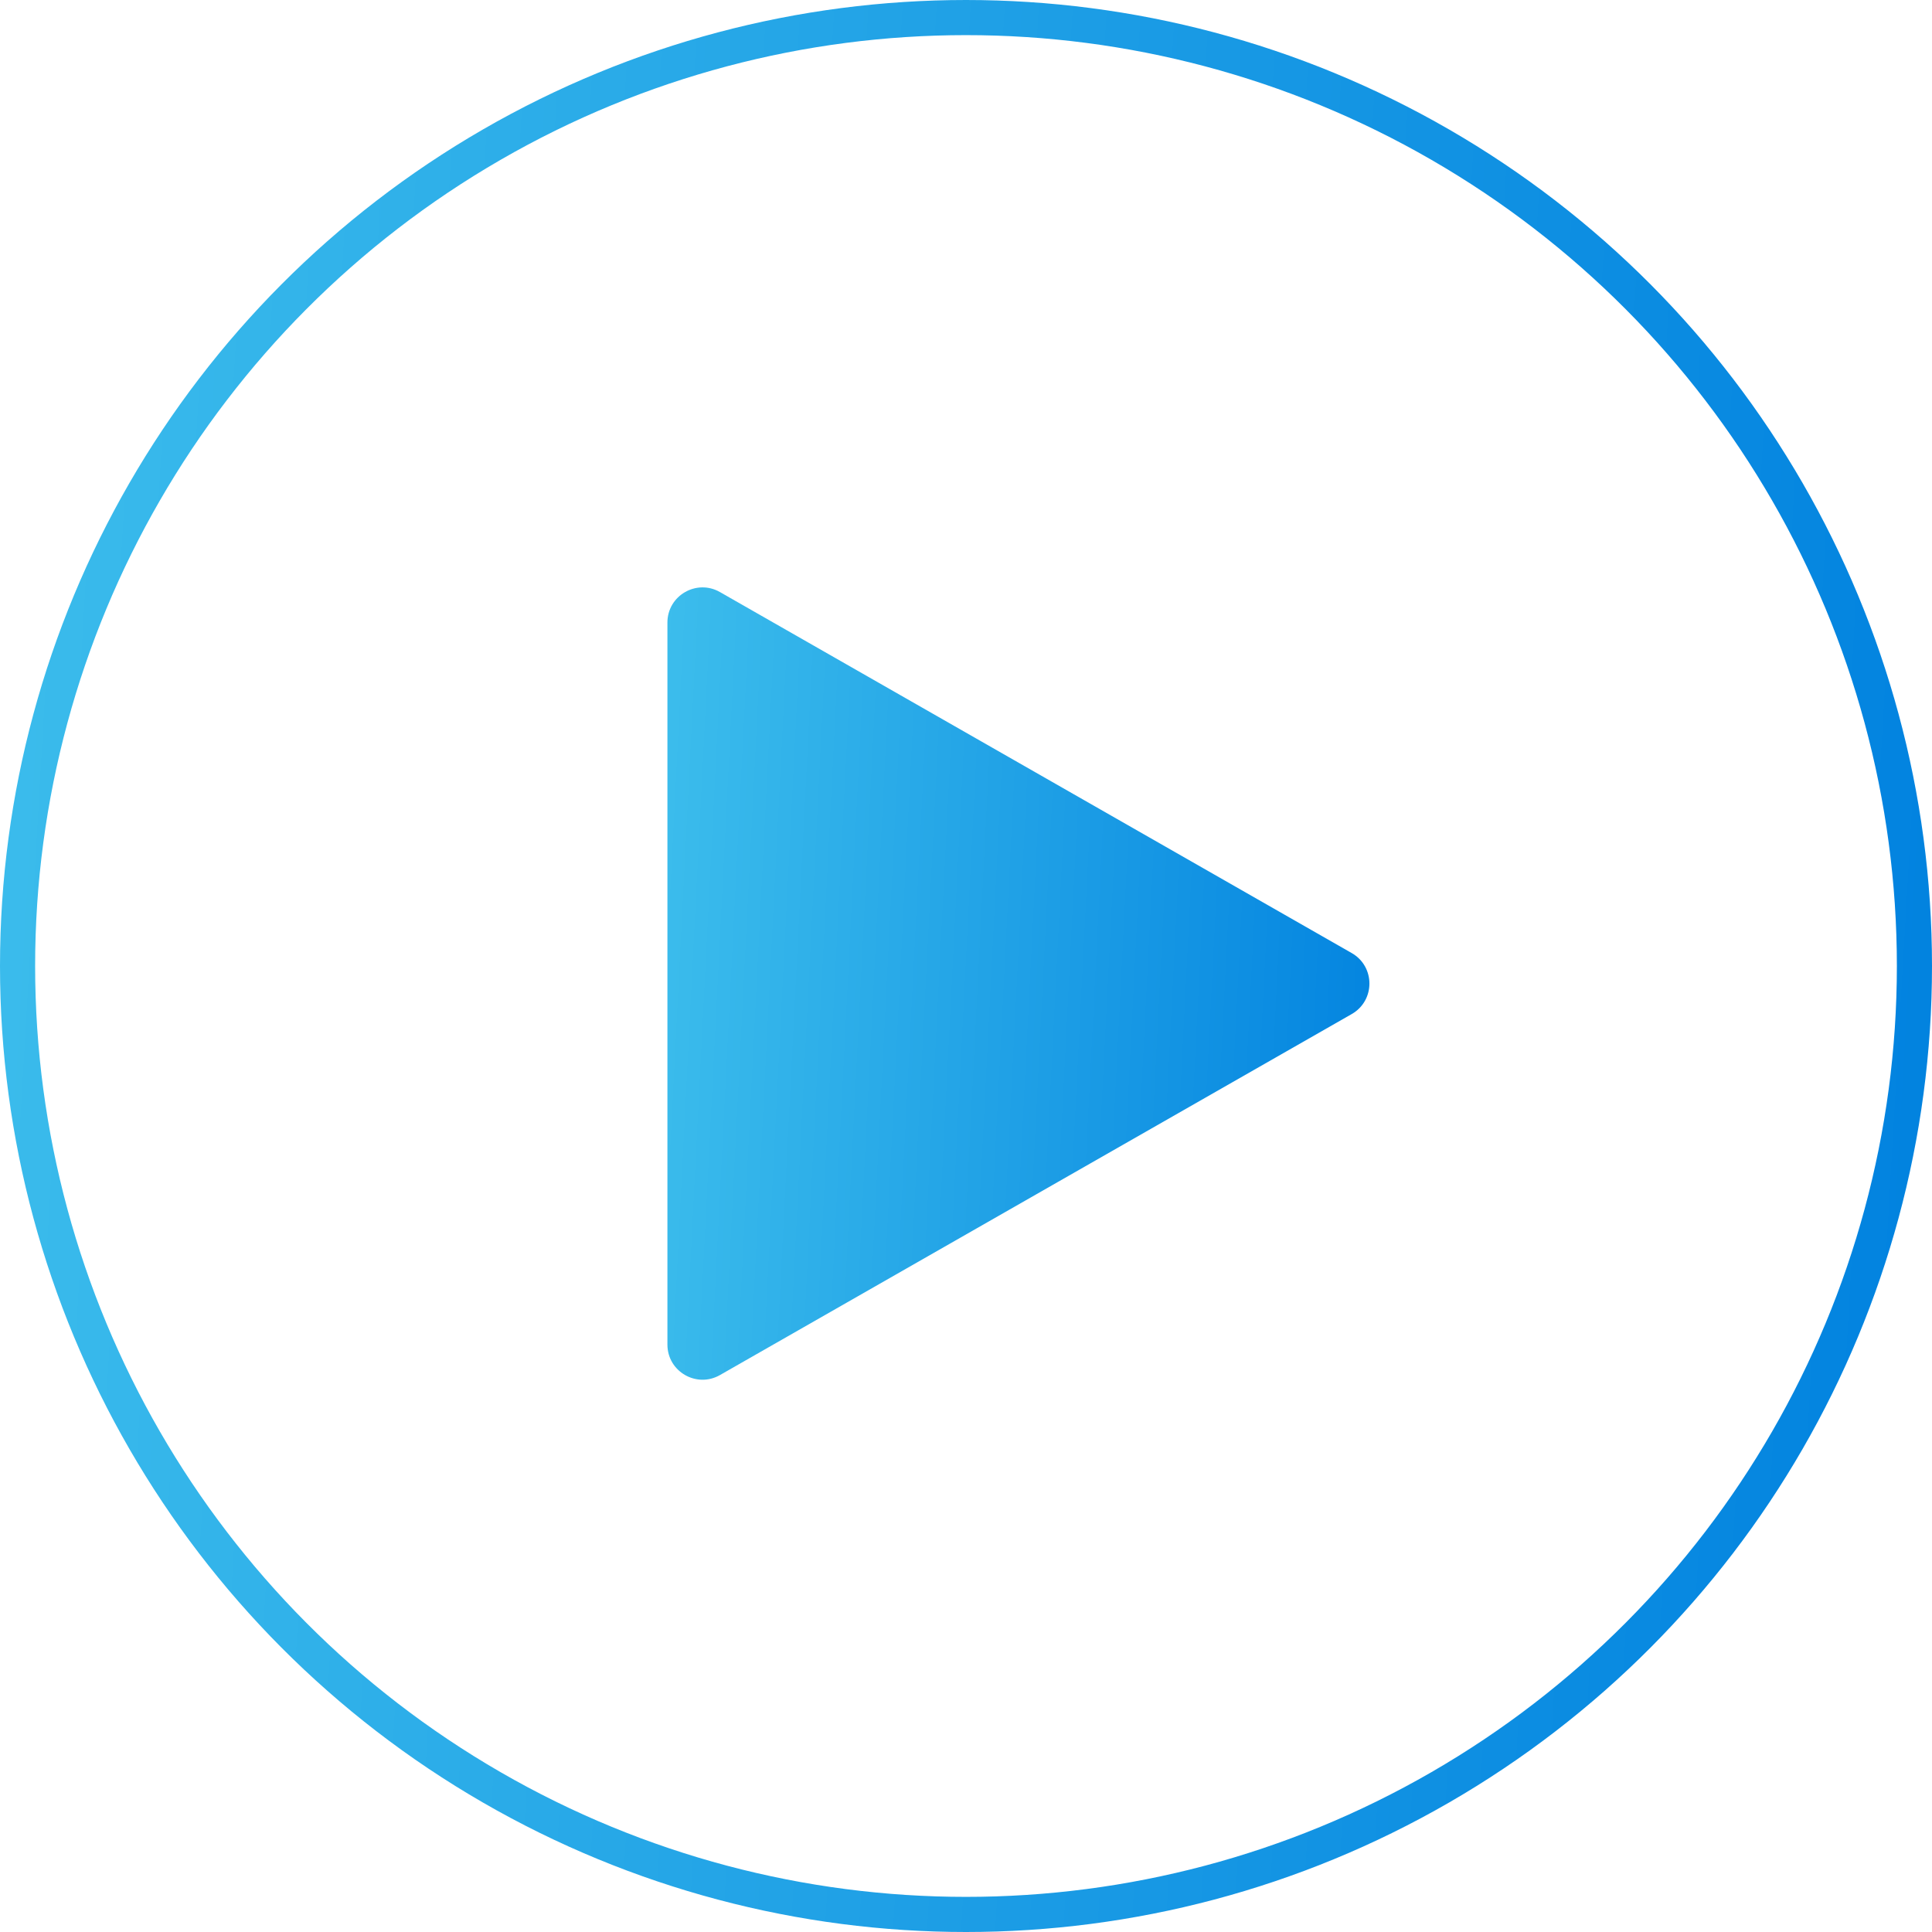 <?xml version="1.0" encoding="UTF-8"?> <svg xmlns="http://www.w3.org/2000/svg" width="55" height="55" viewBox="0 0 55 55" fill="none"> <circle cx="27.5" cy="27.5" r="27" stroke="url(#paint0_linear_275_737)"></circle> <path d="M38.481 27.132L20.496 16.855C19.829 16.474 19 16.955 19 17.723V38.277C19 39.045 19.829 39.526 20.496 39.145L38.481 28.868C39.152 28.484 39.152 27.516 38.481 27.132Z" fill="url(#paint1_linear_275_737)"></path> <defs> <linearGradient id="paint0_linear_275_737" x1="0" y1="0" x2="57.997" y2="3.366" gradientUnits="userSpaceOnUse"> <stop stop-color="#3CBDEC"></stop> <stop offset="1" stop-color="#0081DF"></stop> </linearGradient> <linearGradient id="paint1_linear_275_737" x1="19" y1="16" x2="41.162" y2="17.125" gradientUnits="userSpaceOnUse"> <stop stop-color="#3CBDEC"></stop> <stop offset="1" stop-color="#0081DF"></stop> </linearGradient> </defs> </svg> 